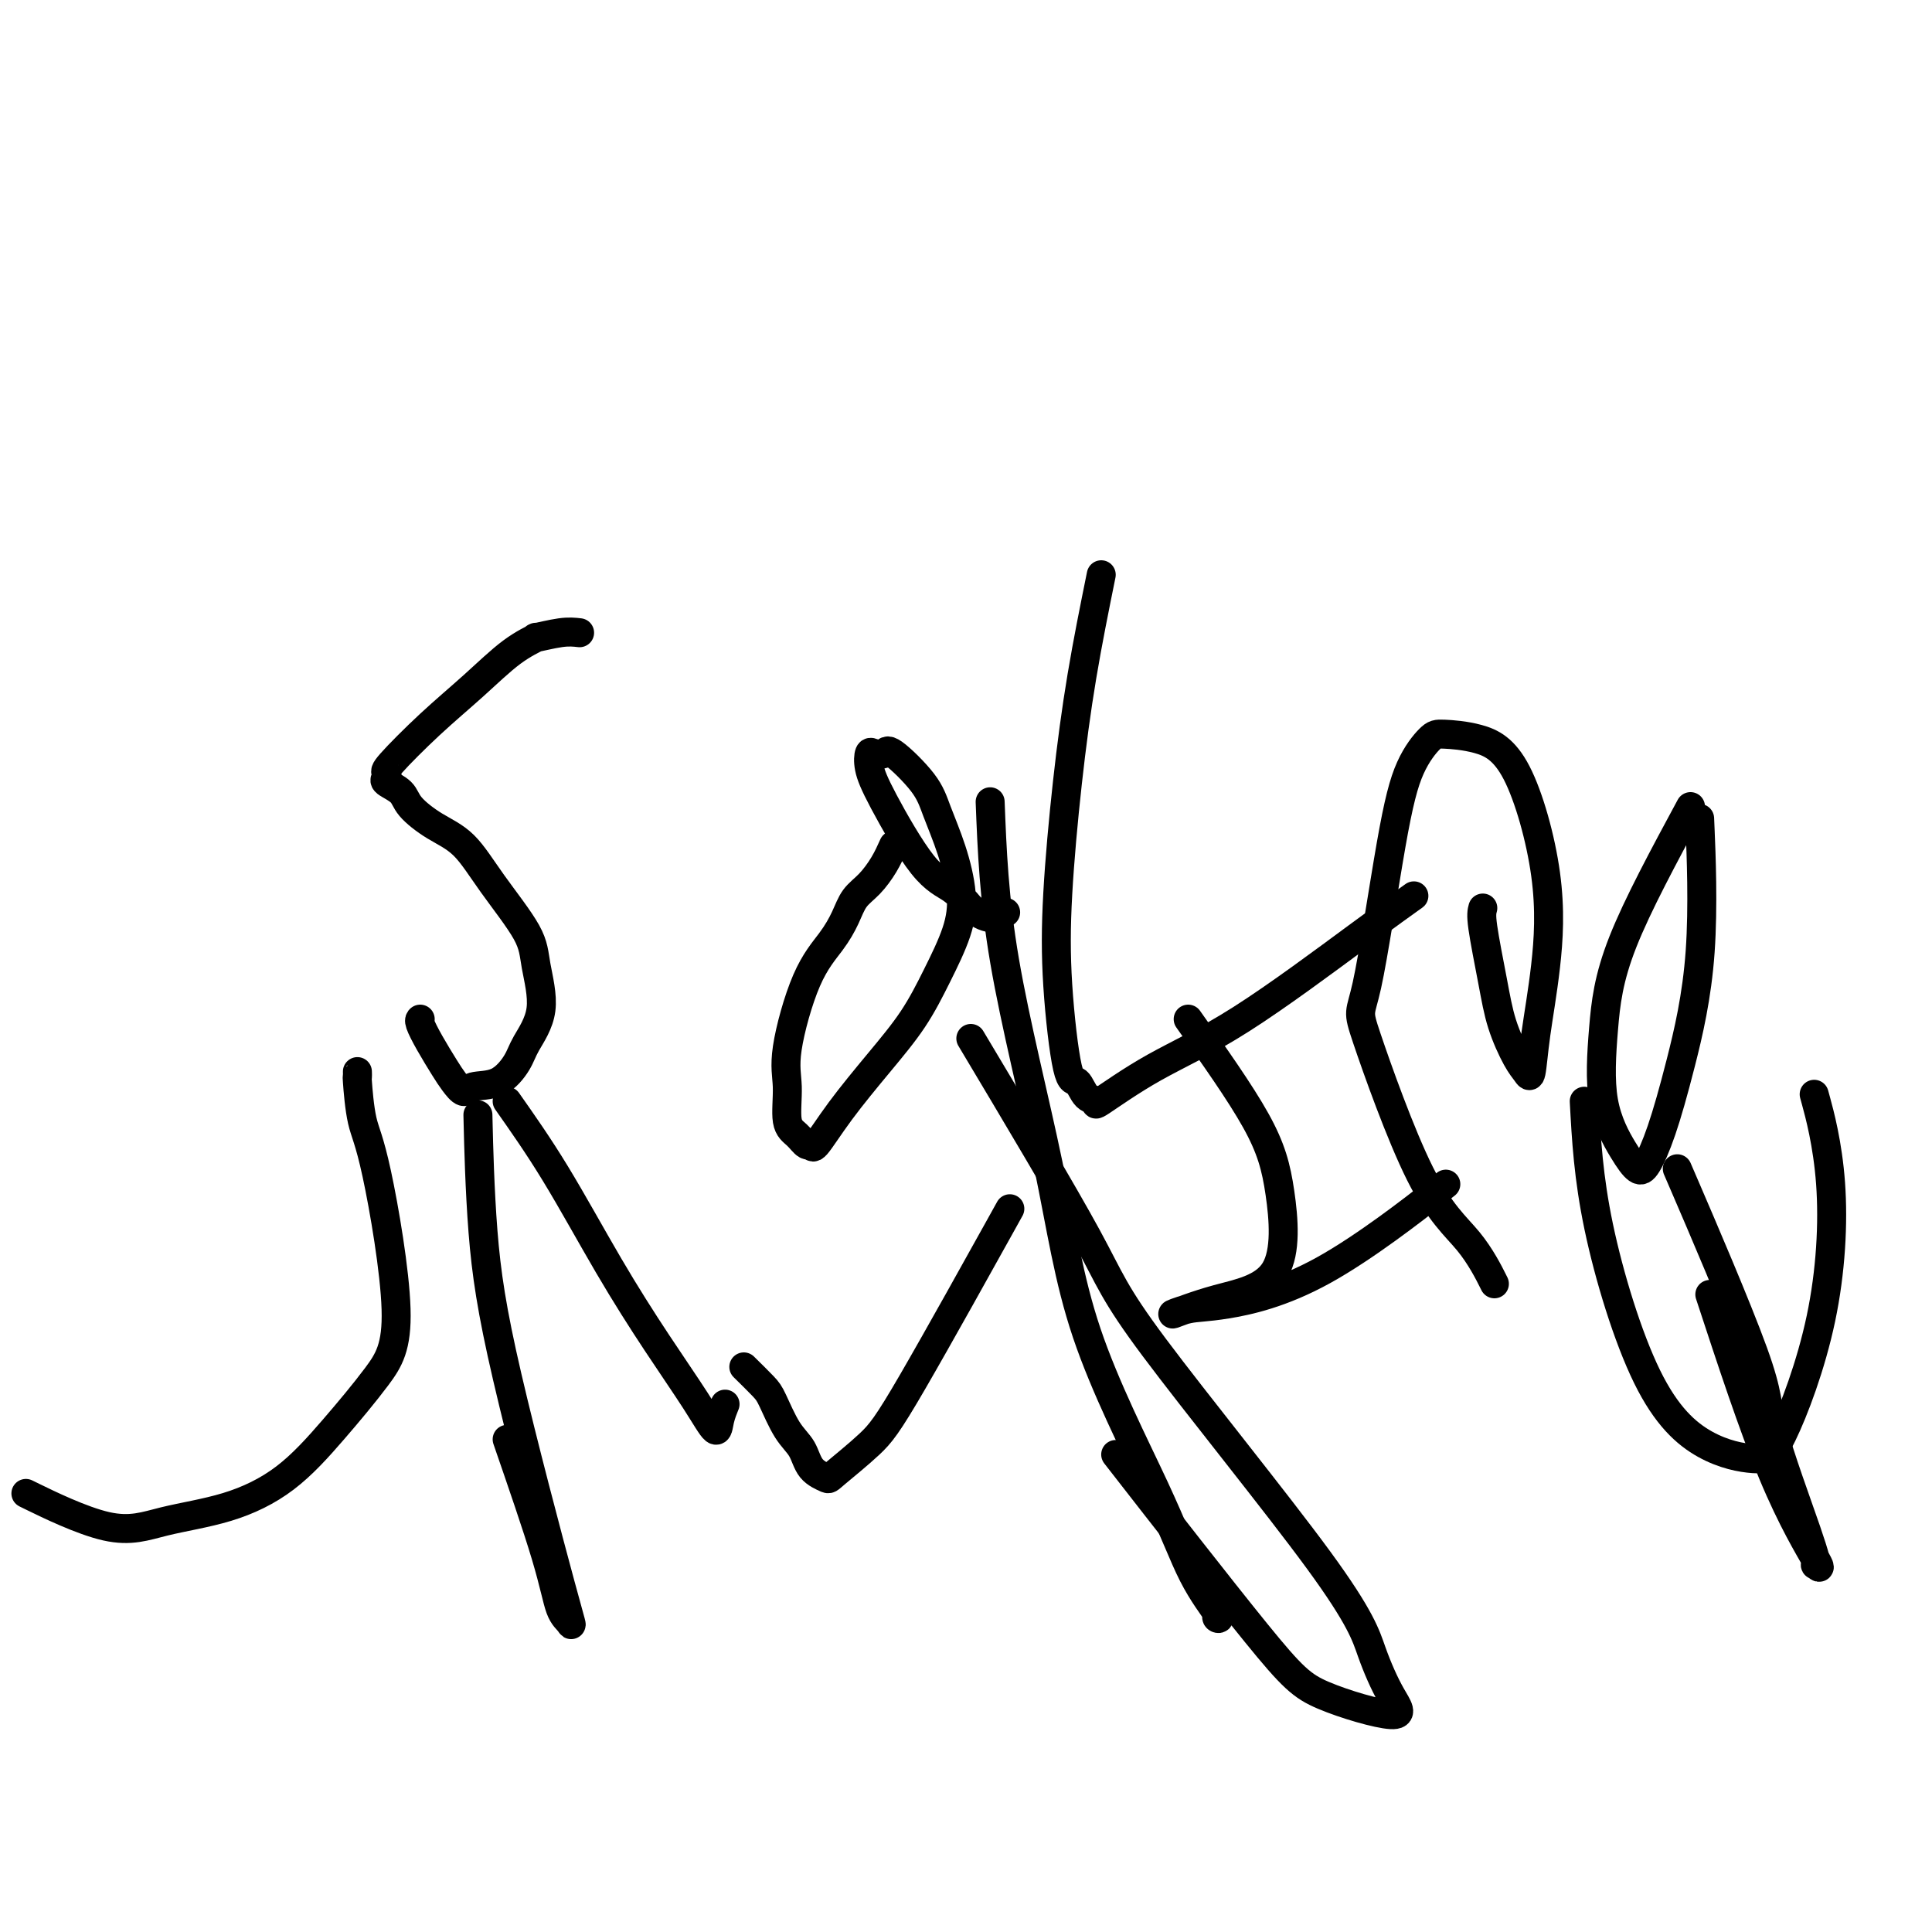<svg viewBox='0 0 400 400' version='1.1' xmlns='http://www.w3.org/2000/svg' xmlns:xlink='http://www.w3.org/1999/xlink'><g fill='none' stroke='#000000' stroke-width='6' stroke-linecap='round' stroke-linejoin='round'><path d='M120,131c-1.097,-0.126 -2.194,-0.252 -4,0c-1.806,0.252 -4.320,0.881 -5,1c-0.680,0.119 0.476,-0.273 0,0c-0.476,0.273 -2.583,1.211 -5,3c-2.417,1.789 -5.144,4.430 -8,7c-2.856,2.570 -5.840,5.069 -9,8c-3.160,2.931 -6.497,6.293 -8,8c-1.503,1.707 -1.173,1.758 -1,2c0.173,0.242 0.190,0.676 0,1c-0.190,0.324 -0.586,0.537 0,1c0.586,0.463 2.155,1.175 3,2c0.845,0.825 0.965,1.763 2,3c1.035,1.237 2.983,2.774 5,4c2.017,1.226 4.102,2.142 6,4c1.898,1.858 3.609,4.657 6,8c2.391,3.343 5.463,7.229 7,10c1.537,2.771 1.540,4.428 2,7c0.460,2.572 1.378,6.061 1,9c-0.378,2.939 -2.051,5.329 -3,7c-0.949,1.671 -1.175,2.624 -2,4c-0.825,1.376 -2.251,3.174 -4,4c-1.749,0.826 -3.823,0.679 -5,1c-1.177,0.321 -1.458,1.109 -2,1c-0.542,-0.109 -1.347,-1.115 -2,-2c-0.653,-0.885 -1.156,-1.649 -2,-3c-0.844,-1.351 -2.030,-3.290 -3,-5c-0.970,-1.710 -1.723,-3.191 -2,-4c-0.277,-0.809 -0.079,-0.945 0,-1c0.079,-0.055 0.040,-0.027 0,0'/><path d='M185,175c-0.585,1.304 -1.169,2.609 -2,4c-0.831,1.391 -1.908,2.870 -3,4c-1.092,1.130 -2.199,1.911 -3,3c-0.801,1.089 -1.296,2.486 -2,4c-0.704,1.514 -1.616,3.144 -3,5c-1.384,1.856 -3.241,3.939 -5,8c-1.759,4.061 -3.421,10.101 -4,14c-0.579,3.899 -0.074,5.656 0,8c0.074,2.344 -0.281,5.274 0,7c0.281,1.726 1.198,2.248 2,3c0.802,0.752 1.489,1.734 2,2c0.511,0.266 0.845,-0.183 1,0c0.155,0.183 0.130,0.997 1,0c0.870,-0.997 2.635,-3.804 5,-7c2.365,-3.196 5.328,-6.781 8,-10c2.672,-3.219 5.051,-6.073 7,-9c1.949,-2.927 3.469,-5.927 5,-9c1.531,-3.073 3.074,-6.220 4,-9c0.926,-2.780 1.236,-5.195 1,-8c-0.236,-2.805 -1.018,-6.002 -2,-9c-0.982,-2.998 -2.165,-5.798 -3,-8c-0.835,-2.202 -1.323,-3.808 -3,-6c-1.677,-2.192 -4.542,-4.972 -6,-6c-1.458,-1.028 -1.511,-0.303 -2,0c-0.489,0.303 -1.416,0.185 -2,0c-0.584,-0.185 -0.824,-0.437 -1,0c-0.176,0.437 -0.287,1.565 0,3c0.287,1.435 0.974,3.179 3,7c2.026,3.821 5.392,9.721 8,13c2.608,3.279 4.460,3.937 6,5c1.540,1.063 2.770,2.532 4,4'/><path d='M201,188c2.424,1.829 3.485,1.903 4,2c0.515,0.097 0.485,0.219 1,0c0.515,-0.219 1.576,-0.777 2,-1c0.424,-0.223 0.212,-0.112 0,0'/><path d='M228,119c-1.408,6.963 -2.816,13.927 -4,21c-1.184,7.073 -2.143,14.257 -3,22c-0.857,7.743 -1.612,16.047 -2,23c-0.388,6.953 -0.411,12.555 0,19c0.411,6.445 1.255,13.732 2,17c0.745,3.268 1.392,2.515 2,3c0.608,0.485 1.179,2.206 2,3c0.821,0.794 1.892,0.662 2,1c0.108,0.338 -0.748,1.148 1,0c1.748,-1.148 6.098,-4.252 11,-7c4.902,-2.748 10.355,-5.139 18,-10c7.645,-4.861 17.481,-12.193 24,-17c6.519,-4.807 9.720,-7.088 11,-8c1.280,-0.912 0.640,-0.456 0,0'/><path d='M307,188c-0.186,0.667 -0.373,1.334 0,4c0.373,2.666 1.304,7.333 2,11c0.696,3.667 1.155,6.336 2,9c0.845,2.664 2.075,5.324 3,7c0.925,1.676 1.545,2.370 2,3c0.455,0.630 0.747,1.197 1,0c0.253,-1.197 0.468,-4.159 1,-8c0.532,-3.841 1.380,-8.560 2,-14c0.620,-5.440 1.013,-11.601 0,-19c-1.013,-7.399 -3.432,-16.035 -6,-21c-2.568,-4.965 -5.283,-6.258 -8,-7c-2.717,-0.742 -5.434,-0.932 -7,-1c-1.566,-0.068 -1.980,-0.014 -3,1c-1.020,1.014 -2.647,2.989 -4,6c-1.353,3.011 -2.432,7.060 -4,16c-1.568,8.940 -3.624,22.771 -5,29c-1.376,6.229 -2.070,4.854 0,11c2.070,6.146 6.905,19.812 11,28c4.095,8.188 7.449,10.897 10,14c2.551,3.103 4.300,6.601 5,8c0.700,1.399 0.350,0.700 0,0'/><path d='M7,310c-1.419,-0.694 -2.838,-1.388 0,0c2.838,1.388 9.931,4.859 15,6c5.069,1.141 8.112,-0.047 12,-1c3.888,-0.953 8.622,-1.672 13,-3c4.378,-1.328 8.401,-3.264 12,-6c3.599,-2.736 6.776,-6.271 10,-10c3.224,-3.729 6.496,-7.652 9,-11c2.504,-3.348 4.240,-6.122 4,-14c-0.240,-7.878 -2.457,-20.861 -4,-28c-1.543,-7.139 -2.414,-8.435 -3,-11c-0.586,-2.565 -0.889,-6.399 -1,-8c-0.111,-1.601 -0.030,-0.970 0,-1c0.030,-0.030 0.009,-0.723 0,-1c-0.009,-0.277 -0.004,-0.139 0,0'/><path d='M105,298c3.097,8.974 6.194,17.949 8,24c1.806,6.051 2.320,9.179 3,11c0.680,1.821 1.527,2.334 2,3c0.473,0.666 0.571,1.485 -2,-8c-2.571,-9.485 -7.813,-29.274 -11,-43c-3.187,-13.726 -4.320,-21.388 -5,-30c-0.680,-8.612 -0.909,-18.175 -1,-22c-0.091,-3.825 -0.046,-1.913 0,0'/><path d='M105,228c3.227,4.590 6.455,9.179 10,15c3.545,5.821 7.408,12.872 11,19c3.592,6.128 6.914,11.333 10,16c3.086,4.667 5.938,8.795 8,12c2.063,3.205 3.336,5.488 4,6c0.664,0.512 0.717,-0.747 1,-2c0.283,-1.253 0.795,-2.501 1,-3c0.205,-0.499 0.102,-0.250 0,0'/><path d='M154,283c1.533,1.508 3.067,3.016 4,4c0.933,0.984 1.266,1.444 2,3c0.734,1.556 1.869,4.208 3,6c1.131,1.792 2.259,2.725 3,4c0.741,1.275 1.097,2.892 2,4c0.903,1.108 2.354,1.706 3,2c0.646,0.294 0.488,0.283 2,-1c1.512,-1.283 4.694,-3.839 7,-6c2.306,-2.161 3.736,-3.928 9,-13c5.264,-9.072 14.361,-25.449 18,-32c3.639,-6.551 1.819,-3.275 0,0'/><path d='M205,166c0.392,10.028 0.784,20.055 3,33c2.216,12.945 6.255,28.807 9,42c2.745,13.193 4.196,23.718 8,35c3.804,11.282 9.962,23.323 14,32c4.038,8.677 5.958,13.992 8,18c2.042,4.008 4.207,6.709 5,8c0.793,1.291 0.212,1.171 0,1c-0.212,-0.171 -0.057,-0.392 0,-1c0.057,-0.608 0.016,-1.602 0,-2c-0.016,-0.398 -0.008,-0.199 0,0'/><path d='M201,215c9.507,15.921 19.014,31.843 24,41c4.986,9.157 5.449,11.550 14,23c8.551,11.450 25.188,31.957 34,44c8.812,12.043 9.799,15.621 11,19c1.201,3.379 2.615,6.560 4,9c1.385,2.440 2.741,4.140 0,4c-2.741,-0.140 -9.580,-2.120 -14,-4c-4.420,-1.880 -6.421,-3.660 -14,-13c-7.579,-9.340 -20.737,-26.240 -26,-33c-5.263,-6.760 -2.632,-3.380 0,0'/><path d='M246,211c5.397,7.621 10.795,15.241 14,21c3.205,5.759 4.218,9.655 5,15c0.782,5.345 1.332,12.139 -1,16c-2.332,3.861 -7.547,4.789 -12,6c-4.453,1.211 -8.146,2.703 -9,3c-0.854,0.297 1.130,-0.603 3,-1c1.870,-0.397 3.625,-0.292 8,-1c4.375,-0.708 11.370,-2.229 20,-7c8.630,-4.771 18.894,-12.792 23,-16c4.106,-3.208 2.053,-1.604 0,0'/><path d='M350,167c-5.491,10.178 -10.982,20.356 -14,28c-3.018,7.644 -3.564,12.753 -4,18c-0.436,5.247 -0.764,10.633 0,15c0.764,4.367 2.618,7.716 4,10c1.382,2.284 2.290,3.504 3,4c0.710,0.496 1.220,0.269 2,-1c0.780,-1.269 1.831,-3.580 3,-7c1.169,-3.420 2.458,-7.948 4,-14c1.542,-6.052 3.338,-13.630 4,-23c0.662,-9.370 0.189,-20.534 0,-25c-0.189,-4.466 -0.095,-2.233 0,0'/><path d='M328,228c0.427,7.878 0.854,15.756 3,26c2.146,10.244 6.010,22.854 10,31c3.990,8.146 8.105,11.830 12,14c3.895,2.170 7.568,2.828 10,3c2.432,0.172 3.621,-0.142 6,-5c2.379,-4.858 5.947,-14.261 8,-24c2.053,-9.739 2.591,-19.814 2,-28c-0.591,-8.186 -2.312,-14.482 -3,-17c-0.688,-2.518 -0.344,-1.259 0,0'/><path d='M354,268c4.475,13.626 8.950,27.252 13,37c4.050,9.748 7.676,15.619 9,18c1.324,2.381 0.347,1.271 0,1c-0.347,-0.271 -0.064,0.296 0,0c0.064,-0.296 -0.091,-1.455 -2,-7c-1.909,-5.545 -5.574,-15.476 -7,-21c-1.426,-5.524 -0.615,-6.641 -4,-16c-3.385,-9.359 -10.967,-26.960 -14,-34c-3.033,-7.040 -1.516,-3.520 0,0'/></g>
</svg>